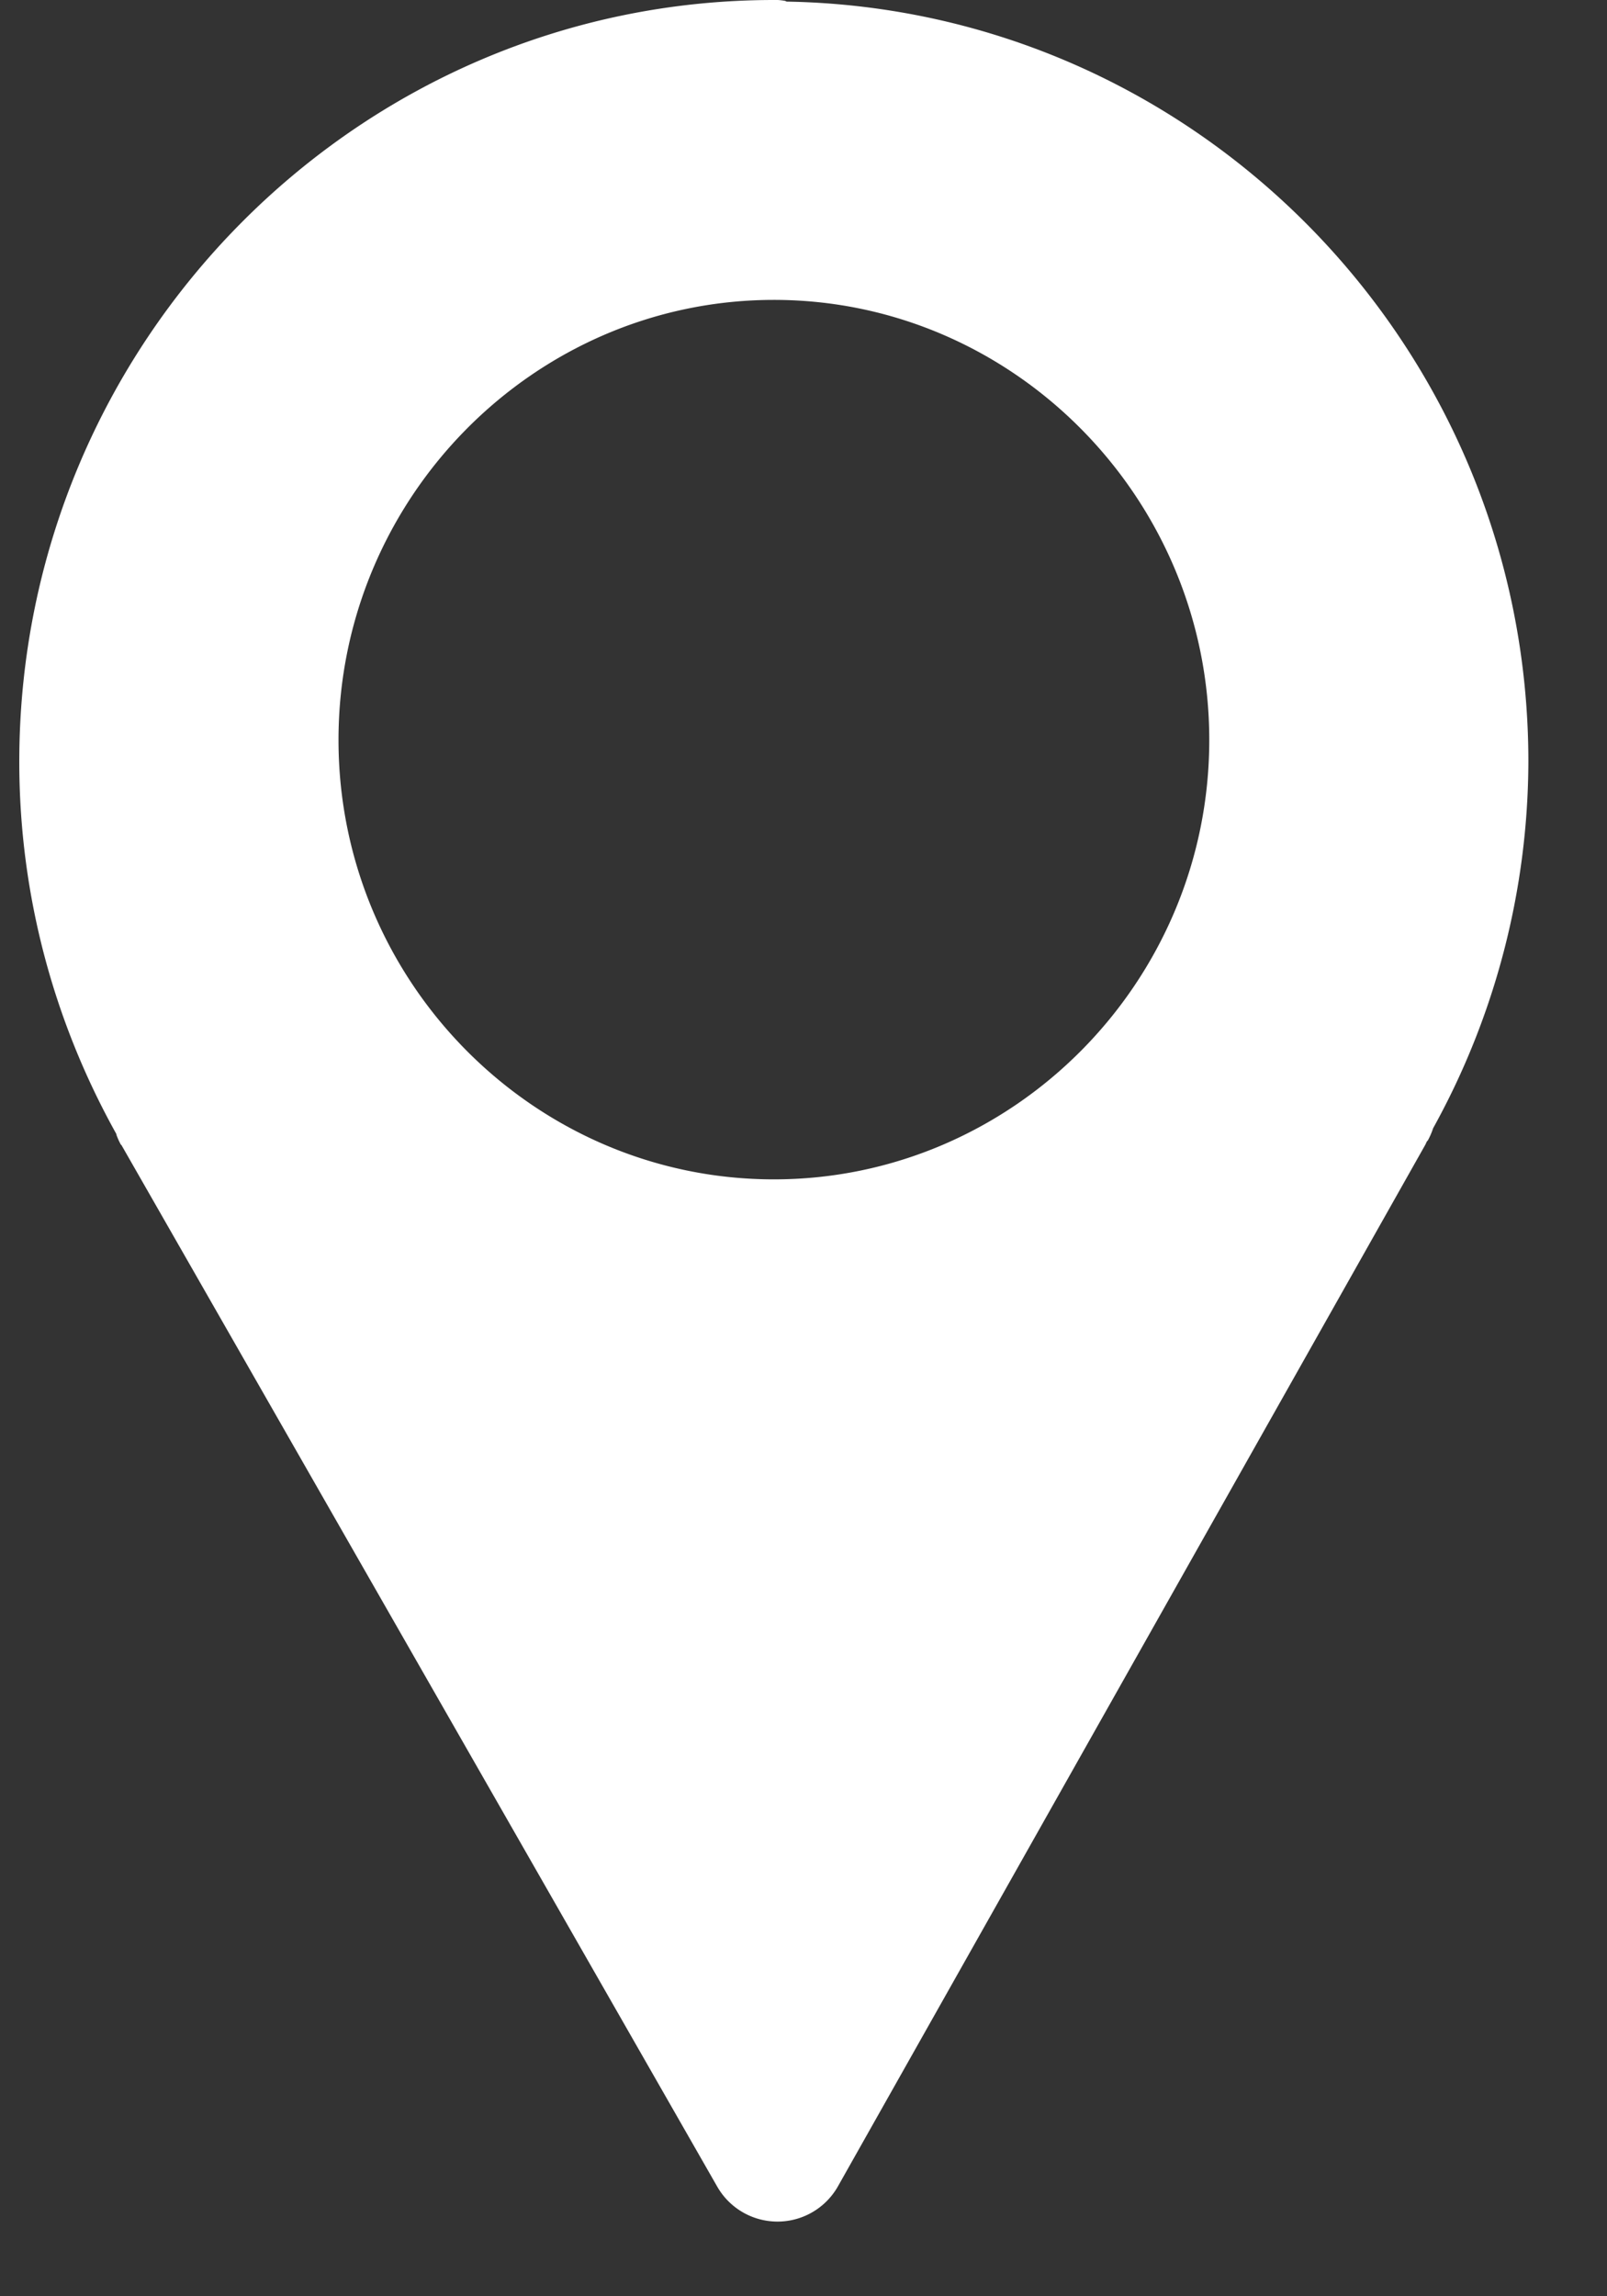 <svg xmlns="http://www.w3.org/2000/svg" width="14" height="20" viewBox="0 0 14 20"><rect x="0" y="0" width="14" height="20" fill="#333333" stroke="none"/><g><g><g><path fill="#ffffff" d="M6.742 2.612c2.086 0 3.793 1.726 3.793 3.833 0 2.108-1.707 3.827-3.793 3.827-2.087 0-3.793-1.719-3.793-3.827 0-2.108 1.706-3.833 3.793-3.833zm0-2.612C3.115 0 .168 2.982.168 6.634c0 1.178.31 2.281.844 3.24.003.006.003.014.006.02.01.026.021.05.034.074l.007.007 5.19 9.071a.605.605 0 0 0 1.053-.007l5.116-9.07.013-.028.007-.006a.61.61 0 0 0 .047-.108 6.63 6.63 0 0 0 .83-3.193c0-3.612-2.886-6.557-6.459-6.62-.007 0-.013-.007-.02-.007A.57.57 0 0 0 6.776 0h-.034z"/></g></g></g></svg>